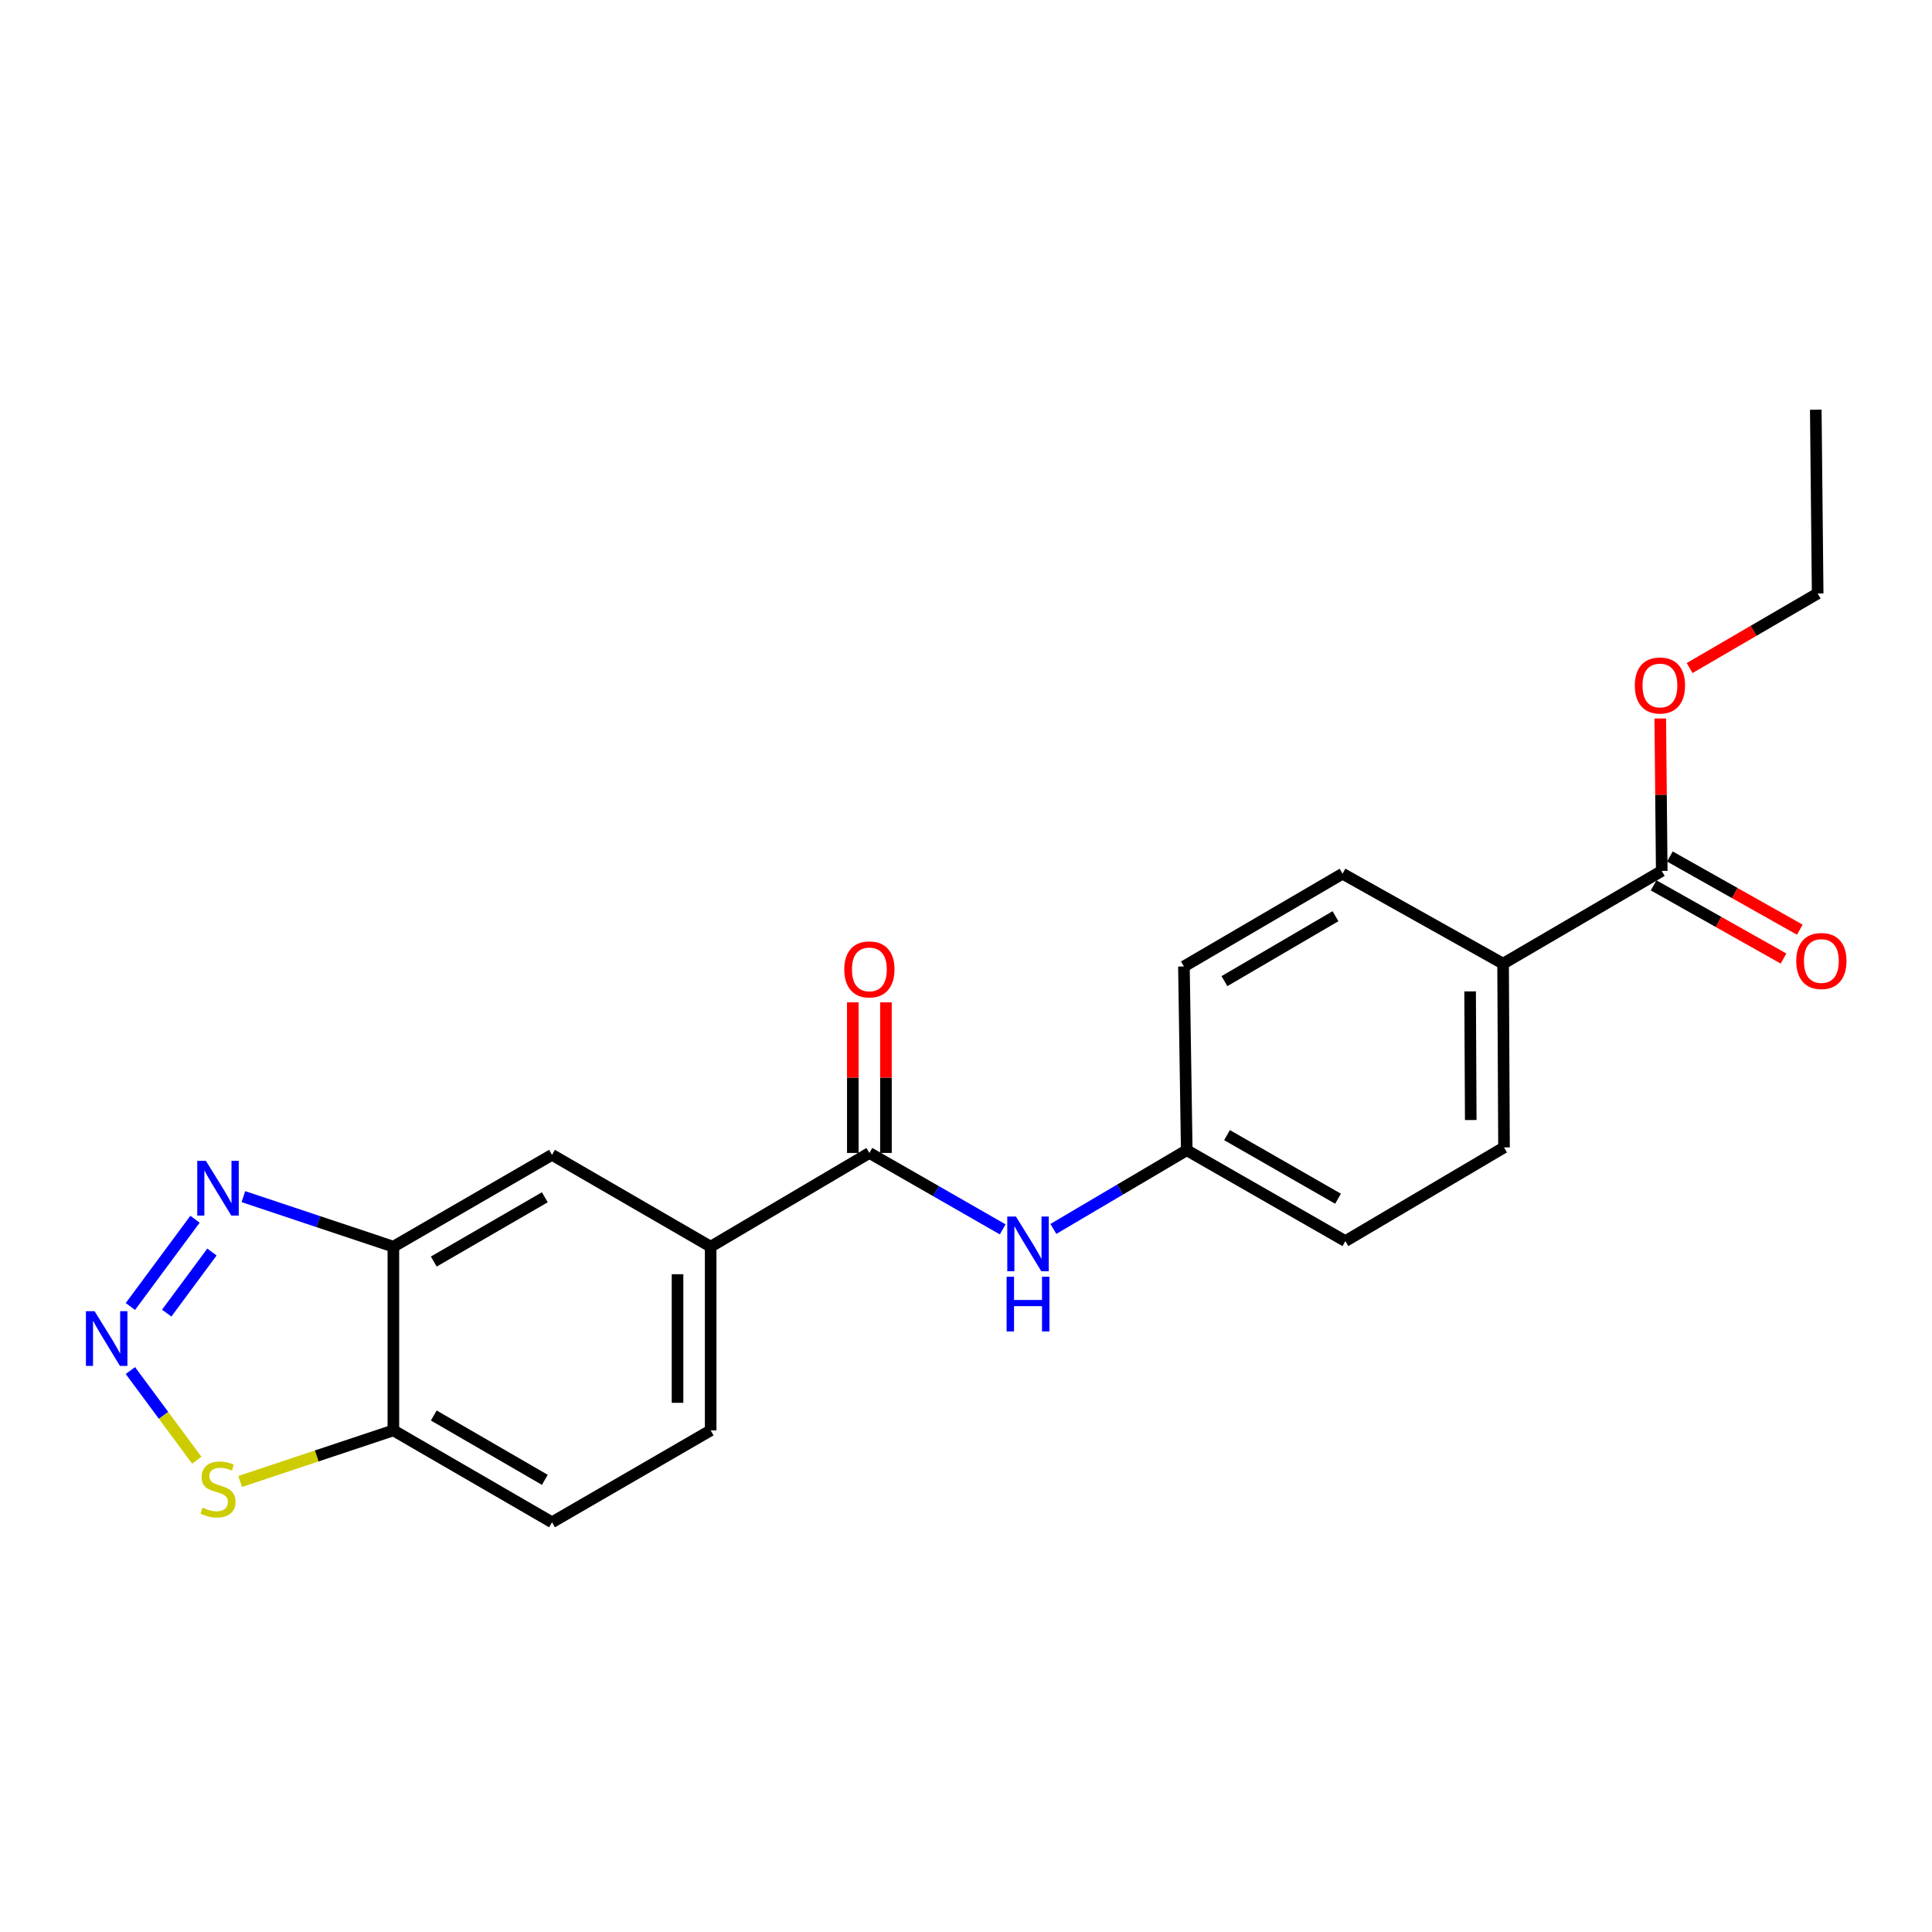 <?xml version='1.0' encoding='iso-8859-1'?>
<svg version='1.1' baseProfile='full'
              xmlns='http://www.w3.org/2000/svg'
                      xmlns:rdkit='http://www.rdkit.org/xml'
                      xmlns:xlink='http://www.w3.org/1999/xlink'
                  xml:space='preserve'
width='1000px' height='1000px' viewBox='0 0 1000 1000'>
<!-- END OF HEADER -->
<rect style='opacity:1.0;fill:#FFFFFF;stroke:none' width='1000' height='1000' x='0' y='0'> </rect>
<path class='bond-0' d='M 67.492,676.236 L 100.939,631.072' style='fill:none;fill-rule:evenodd;stroke:#0000FF;stroke-width:6px;stroke-linecap:butt;stroke-linejoin:miter;stroke-opacity:1' />
<path class='bond-0' d='M 86.288,679.666 L 109.701,648.052' style='fill:none;fill-rule:evenodd;stroke:#0000FF;stroke-width:6px;stroke-linecap:butt;stroke-linejoin:miter;stroke-opacity:1' />
<path class='bond-3' d='M 67.491,709.397 L 84.671,732.598' style='fill:none;fill-rule:evenodd;stroke:#0000FF;stroke-width:6px;stroke-linecap:butt;stroke-linejoin:miter;stroke-opacity:1' />
<path class='bond-3' d='M 84.671,732.598 L 101.851,755.8' style='fill:none;fill-rule:evenodd;stroke:#CCCC00;stroke-width:6px;stroke-linecap:butt;stroke-linejoin:miter;stroke-opacity:1' />
<path class='bond-1' d='M 125.968,619.386 L 164.789,632.329' style='fill:none;fill-rule:evenodd;stroke:#0000FF;stroke-width:6px;stroke-linecap:butt;stroke-linejoin:miter;stroke-opacity:1' />
<path class='bond-1' d='M 164.789,632.329 L 203.609,645.272' style='fill:none;fill-rule:evenodd;stroke:#000000;stroke-width:6px;stroke-linecap:butt;stroke-linejoin:miter;stroke-opacity:1' />
<path class='bond-8' d='M 203.609,645.272 L 285.724,597.737' style='fill:none;fill-rule:evenodd;stroke:#000000;stroke-width:6px;stroke-linecap:butt;stroke-linejoin:miter;stroke-opacity:1' />
<path class='bond-8' d='M 224.517,652.981 L 281.997,619.707' style='fill:none;fill-rule:evenodd;stroke:#000000;stroke-width:6px;stroke-linecap:butt;stroke-linejoin:miter;stroke-opacity:1' />
<path class='bond-22' d='M 203.609,645.272 L 203.609,740.361' style='fill:none;fill-rule:evenodd;stroke:#000000;stroke-width:6px;stroke-linecap:butt;stroke-linejoin:miter;stroke-opacity:1' />
<path class='bond-2' d='M 449.99,596.765 L 367.838,645.272' style='fill:none;fill-rule:evenodd;stroke:#000000;stroke-width:6px;stroke-linecap:butt;stroke-linejoin:miter;stroke-opacity:1' />
<path class='bond-6' d='M 449.99,596.765 L 484.495,616.543' style='fill:none;fill-rule:evenodd;stroke:#000000;stroke-width:6px;stroke-linecap:butt;stroke-linejoin:miter;stroke-opacity:1' />
<path class='bond-6' d='M 484.495,616.543 L 518.999,636.321' style='fill:none;fill-rule:evenodd;stroke:#0000FF;stroke-width:6px;stroke-linecap:butt;stroke-linejoin:miter;stroke-opacity:1' />
<path class='bond-10' d='M 458.564,596.765 L 458.564,557.79' style='fill:none;fill-rule:evenodd;stroke:#000000;stroke-width:6px;stroke-linecap:butt;stroke-linejoin:miter;stroke-opacity:1' />
<path class='bond-10' d='M 458.564,557.79 L 458.564,518.814' style='fill:none;fill-rule:evenodd;stroke:#FF0000;stroke-width:6px;stroke-linecap:butt;stroke-linejoin:miter;stroke-opacity:1' />
<path class='bond-10' d='M 441.417,596.765 L 441.417,557.79' style='fill:none;fill-rule:evenodd;stroke:#000000;stroke-width:6px;stroke-linecap:butt;stroke-linejoin:miter;stroke-opacity:1' />
<path class='bond-10' d='M 441.417,557.79 L 441.417,518.814' style='fill:none;fill-rule:evenodd;stroke:#FF0000;stroke-width:6px;stroke-linecap:butt;stroke-linejoin:miter;stroke-opacity:1' />
<path class='bond-4' d='M 124.308,766.808 L 163.959,753.585' style='fill:none;fill-rule:evenodd;stroke:#CCCC00;stroke-width:6px;stroke-linecap:butt;stroke-linejoin:miter;stroke-opacity:1' />
<path class='bond-4' d='M 163.959,753.585 L 203.609,740.361' style='fill:none;fill-rule:evenodd;stroke:#000000;stroke-width:6px;stroke-linecap:butt;stroke-linejoin:miter;stroke-opacity:1' />
<path class='bond-12' d='M 203.609,740.361 L 285.724,787.934' style='fill:none;fill-rule:evenodd;stroke:#000000;stroke-width:6px;stroke-linecap:butt;stroke-linejoin:miter;stroke-opacity:1' />
<path class='bond-12' d='M 224.522,732.66 L 282.002,765.961' style='fill:none;fill-rule:evenodd;stroke:#000000;stroke-width:6px;stroke-linecap:butt;stroke-linejoin:miter;stroke-opacity:1' />
<path class='bond-5' d='M 367.838,645.272 L 285.724,597.737' style='fill:none;fill-rule:evenodd;stroke:#000000;stroke-width:6px;stroke-linecap:butt;stroke-linejoin:miter;stroke-opacity:1' />
<path class='bond-23' d='M 367.838,645.272 L 367.838,740.361' style='fill:none;fill-rule:evenodd;stroke:#000000;stroke-width:6px;stroke-linecap:butt;stroke-linejoin:miter;stroke-opacity:1' />
<path class='bond-23' d='M 350.691,659.535 L 350.691,726.097' style='fill:none;fill-rule:evenodd;stroke:#000000;stroke-width:6px;stroke-linecap:butt;stroke-linejoin:miter;stroke-opacity:1' />
<path class='bond-14' d='M 545.23,636.089 L 579.743,615.722' style='fill:none;fill-rule:evenodd;stroke:#0000FF;stroke-width:6px;stroke-linecap:butt;stroke-linejoin:miter;stroke-opacity:1' />
<path class='bond-14' d='M 579.743,615.722 L 614.257,595.356' style='fill:none;fill-rule:evenodd;stroke:#000000;stroke-width:6px;stroke-linecap:butt;stroke-linejoin:miter;stroke-opacity:1' />
<path class='bond-7' d='M 860.115,450.789 L 778,498.79' style='fill:none;fill-rule:evenodd;stroke:#000000;stroke-width:6px;stroke-linecap:butt;stroke-linejoin:miter;stroke-opacity:1' />
<path class='bond-11' d='M 855.906,458.258 L 889.531,477.201' style='fill:none;fill-rule:evenodd;stroke:#000000;stroke-width:6px;stroke-linecap:butt;stroke-linejoin:miter;stroke-opacity:1' />
<path class='bond-11' d='M 889.531,477.201 L 923.155,496.143' style='fill:none;fill-rule:evenodd;stroke:#FF0000;stroke-width:6px;stroke-linecap:butt;stroke-linejoin:miter;stroke-opacity:1' />
<path class='bond-11' d='M 864.323,443.319 L 897.947,462.261' style='fill:none;fill-rule:evenodd;stroke:#000000;stroke-width:6px;stroke-linecap:butt;stroke-linejoin:miter;stroke-opacity:1' />
<path class='bond-11' d='M 897.947,462.261 L 931.571,481.204' style='fill:none;fill-rule:evenodd;stroke:#FF0000;stroke-width:6px;stroke-linecap:butt;stroke-linejoin:miter;stroke-opacity:1' />
<path class='bond-17' d='M 860.115,450.789 L 859.731,411.339' style='fill:none;fill-rule:evenodd;stroke:#000000;stroke-width:6px;stroke-linecap:butt;stroke-linejoin:miter;stroke-opacity:1' />
<path class='bond-17' d='M 859.731,411.339 L 859.348,371.89' style='fill:none;fill-rule:evenodd;stroke:#FF0000;stroke-width:6px;stroke-linecap:butt;stroke-linejoin:miter;stroke-opacity:1' />
<path class='bond-9' d='M 778,498.79 L 778.476,593.908' style='fill:none;fill-rule:evenodd;stroke:#000000;stroke-width:6px;stroke-linecap:butt;stroke-linejoin:miter;stroke-opacity:1' />
<path class='bond-9' d='M 760.925,513.144 L 761.258,579.726' style='fill:none;fill-rule:evenodd;stroke:#000000;stroke-width:6px;stroke-linecap:butt;stroke-linejoin:miter;stroke-opacity:1' />
<path class='bond-24' d='M 778,498.79 L 694.905,452.227' style='fill:none;fill-rule:evenodd;stroke:#000000;stroke-width:6px;stroke-linecap:butt;stroke-linejoin:miter;stroke-opacity:1' />
<path class='bond-13' d='M 285.724,787.934 L 367.838,740.361' style='fill:none;fill-rule:evenodd;stroke:#000000;stroke-width:6px;stroke-linecap:butt;stroke-linejoin:miter;stroke-opacity:1' />
<path class='bond-18' d='M 614.257,595.356 L 612.8,500.238' style='fill:none;fill-rule:evenodd;stroke:#000000;stroke-width:6px;stroke-linecap:butt;stroke-linejoin:miter;stroke-opacity:1' />
<path class='bond-19' d='M 614.257,595.356 L 696.362,642.395' style='fill:none;fill-rule:evenodd;stroke:#000000;stroke-width:6px;stroke-linecap:butt;stroke-linejoin:miter;stroke-opacity:1' />
<path class='bond-19' d='M 635.097,587.533 L 692.57,620.461' style='fill:none;fill-rule:evenodd;stroke:#000000;stroke-width:6px;stroke-linecap:butt;stroke-linejoin:miter;stroke-opacity:1' />
<path class='bond-15' d='M 778.476,593.908 L 696.362,642.395' style='fill:none;fill-rule:evenodd;stroke:#000000;stroke-width:6px;stroke-linecap:butt;stroke-linejoin:miter;stroke-opacity:1' />
<path class='bond-16' d='M 694.905,452.227 L 612.8,500.238' style='fill:none;fill-rule:evenodd;stroke:#000000;stroke-width:6px;stroke-linecap:butt;stroke-linejoin:miter;stroke-opacity:1' />
<path class='bond-16' d='M 691.244,474.231 L 633.771,507.838' style='fill:none;fill-rule:evenodd;stroke:#000000;stroke-width:6px;stroke-linecap:butt;stroke-linejoin:miter;stroke-opacity:1' />
<path class='bond-20' d='M 874.543,345.782 L 907.681,326.483' style='fill:none;fill-rule:evenodd;stroke:#FF0000;stroke-width:6px;stroke-linecap:butt;stroke-linejoin:miter;stroke-opacity:1' />
<path class='bond-20' d='M 907.681,326.483 L 940.819,307.184' style='fill:none;fill-rule:evenodd;stroke:#000000;stroke-width:6px;stroke-linecap:butt;stroke-linejoin:miter;stroke-opacity:1' />
<path class='bond-21' d='M 940.819,307.184 L 939.847,212.066' style='fill:none;fill-rule:evenodd;stroke:#000000;stroke-width:6px;stroke-linecap:butt;stroke-linejoin:miter;stroke-opacity:1' />
<path  class='atom-0' d='M 48.953 678.656
L 58.233 693.656
Q 59.153 695.136, 60.633 697.816
Q 62.113 700.496, 62.193 700.656
L 62.193 678.656
L 65.953 678.656
L 65.953 706.976
L 62.073 706.976
L 52.113 690.576
Q 50.953 688.656, 49.713 686.456
Q 48.513 684.256, 48.153 683.576
L 48.153 706.976
L 44.473 706.976
L 44.473 678.656
L 48.953 678.656
' fill='#0000FF'/>
<path  class='atom-1' d='M 106.576 600.848
L 115.856 615.848
Q 116.776 617.328, 118.256 620.008
Q 119.736 622.688, 119.816 622.848
L 119.816 600.848
L 123.576 600.848
L 123.576 629.168
L 119.696 629.168
L 109.736 612.768
Q 108.576 610.848, 107.336 608.648
Q 106.136 606.448, 105.776 605.768
L 105.776 629.168
L 102.096 629.168
L 102.096 600.848
L 106.576 600.848
' fill='#0000FF'/>
<path  class='atom-4' d='M 104.836 780.354
Q 105.156 780.474, 106.476 781.034
Q 107.796 781.594, 109.236 781.954
Q 110.716 782.274, 112.156 782.274
Q 114.836 782.274, 116.396 780.994
Q 117.956 779.674, 117.956 777.394
Q 117.956 775.834, 117.156 774.874
Q 116.396 773.914, 115.196 773.394
Q 113.996 772.874, 111.996 772.274
Q 109.476 771.514, 107.956 770.794
Q 106.476 770.074, 105.396 768.554
Q 104.356 767.034, 104.356 764.474
Q 104.356 760.914, 106.756 758.714
Q 109.196 756.514, 113.996 756.514
Q 117.276 756.514, 120.996 758.074
L 120.076 761.154
Q 116.676 759.754, 114.116 759.754
Q 111.356 759.754, 109.836 760.914
Q 108.316 762.034, 108.356 763.994
Q 108.356 765.514, 109.116 766.434
Q 109.916 767.354, 111.036 767.874
Q 112.196 768.394, 114.116 768.994
Q 116.676 769.794, 118.196 770.594
Q 119.716 771.394, 120.796 773.034
Q 121.916 774.634, 121.916 777.394
Q 121.916 781.314, 119.276 783.434
Q 116.676 785.514, 112.316 785.514
Q 109.796 785.514, 107.876 784.954
Q 105.996 784.434, 103.756 783.514
L 104.836 780.354
' fill='#CCCC00'/>
<path  class='atom-7' d='M 525.845 629.673
L 535.125 644.673
Q 536.045 646.153, 537.525 648.833
Q 539.005 651.513, 539.085 651.673
L 539.085 629.673
L 542.845 629.673
L 542.845 657.993
L 538.965 657.993
L 529.005 641.593
Q 527.845 639.673, 526.605 637.473
Q 525.405 635.273, 525.045 634.593
L 525.045 657.993
L 521.365 657.993
L 521.365 629.673
L 525.845 629.673
' fill='#0000FF'/>
<path  class='atom-7' d='M 521.025 660.825
L 524.865 660.825
L 524.865 672.865
L 539.345 672.865
L 539.345 660.825
L 543.185 660.825
L 543.185 689.145
L 539.345 689.145
L 539.345 676.065
L 524.865 676.065
L 524.865 689.145
L 521.025 689.145
L 521.025 660.825
' fill='#0000FF'/>
<path  class='atom-11' d='M 436.99 501.757
Q 436.99 494.957, 440.35 491.157
Q 443.71 487.357, 449.99 487.357
Q 456.27 487.357, 459.63 491.157
Q 462.99 494.957, 462.99 501.757
Q 462.99 508.637, 459.59 512.557
Q 456.19 516.437, 449.99 516.437
Q 443.75 516.437, 440.35 512.557
Q 436.99 508.677, 436.99 501.757
M 449.99 513.237
Q 454.31 513.237, 456.63 510.357
Q 458.99 507.437, 458.99 501.757
Q 458.99 496.197, 456.63 493.397
Q 454.31 490.557, 449.99 490.557
Q 445.67 490.557, 443.31 493.357
Q 440.99 496.157, 440.99 501.757
Q 440.99 507.477, 443.31 510.357
Q 445.67 513.237, 449.99 513.237
' fill='#FF0000'/>
<path  class='atom-12' d='M 929.734 497.413
Q 929.734 490.613, 933.094 486.813
Q 936.454 483.013, 942.734 483.013
Q 949.014 483.013, 952.374 486.813
Q 955.734 490.613, 955.734 497.413
Q 955.734 504.293, 952.334 508.213
Q 948.934 512.093, 942.734 512.093
Q 936.494 512.093, 933.094 508.213
Q 929.734 504.333, 929.734 497.413
M 942.734 508.893
Q 947.054 508.893, 949.374 506.013
Q 951.734 503.093, 951.734 497.413
Q 951.734 491.853, 949.374 489.053
Q 947.054 486.213, 942.734 486.213
Q 938.414 486.213, 936.054 489.013
Q 933.734 491.813, 933.734 497.413
Q 933.734 503.133, 936.054 506.013
Q 938.414 508.893, 942.734 508.893
' fill='#FF0000'/>
<path  class='atom-18' d='M 846.181 354.808
Q 846.181 348.008, 849.541 344.208
Q 852.901 340.408, 859.181 340.408
Q 865.461 340.408, 868.821 344.208
Q 872.181 348.008, 872.181 354.808
Q 872.181 361.688, 868.781 365.608
Q 865.381 369.488, 859.181 369.488
Q 852.941 369.488, 849.541 365.608
Q 846.181 361.728, 846.181 354.808
M 859.181 366.288
Q 863.501 366.288, 865.821 363.408
Q 868.181 360.488, 868.181 354.808
Q 868.181 349.248, 865.821 346.448
Q 863.501 343.608, 859.181 343.608
Q 854.861 343.608, 852.501 346.408
Q 850.181 349.208, 850.181 354.808
Q 850.181 360.528, 852.501 363.408
Q 854.861 366.288, 859.181 366.288
' fill='#FF0000'/>
</svg>
